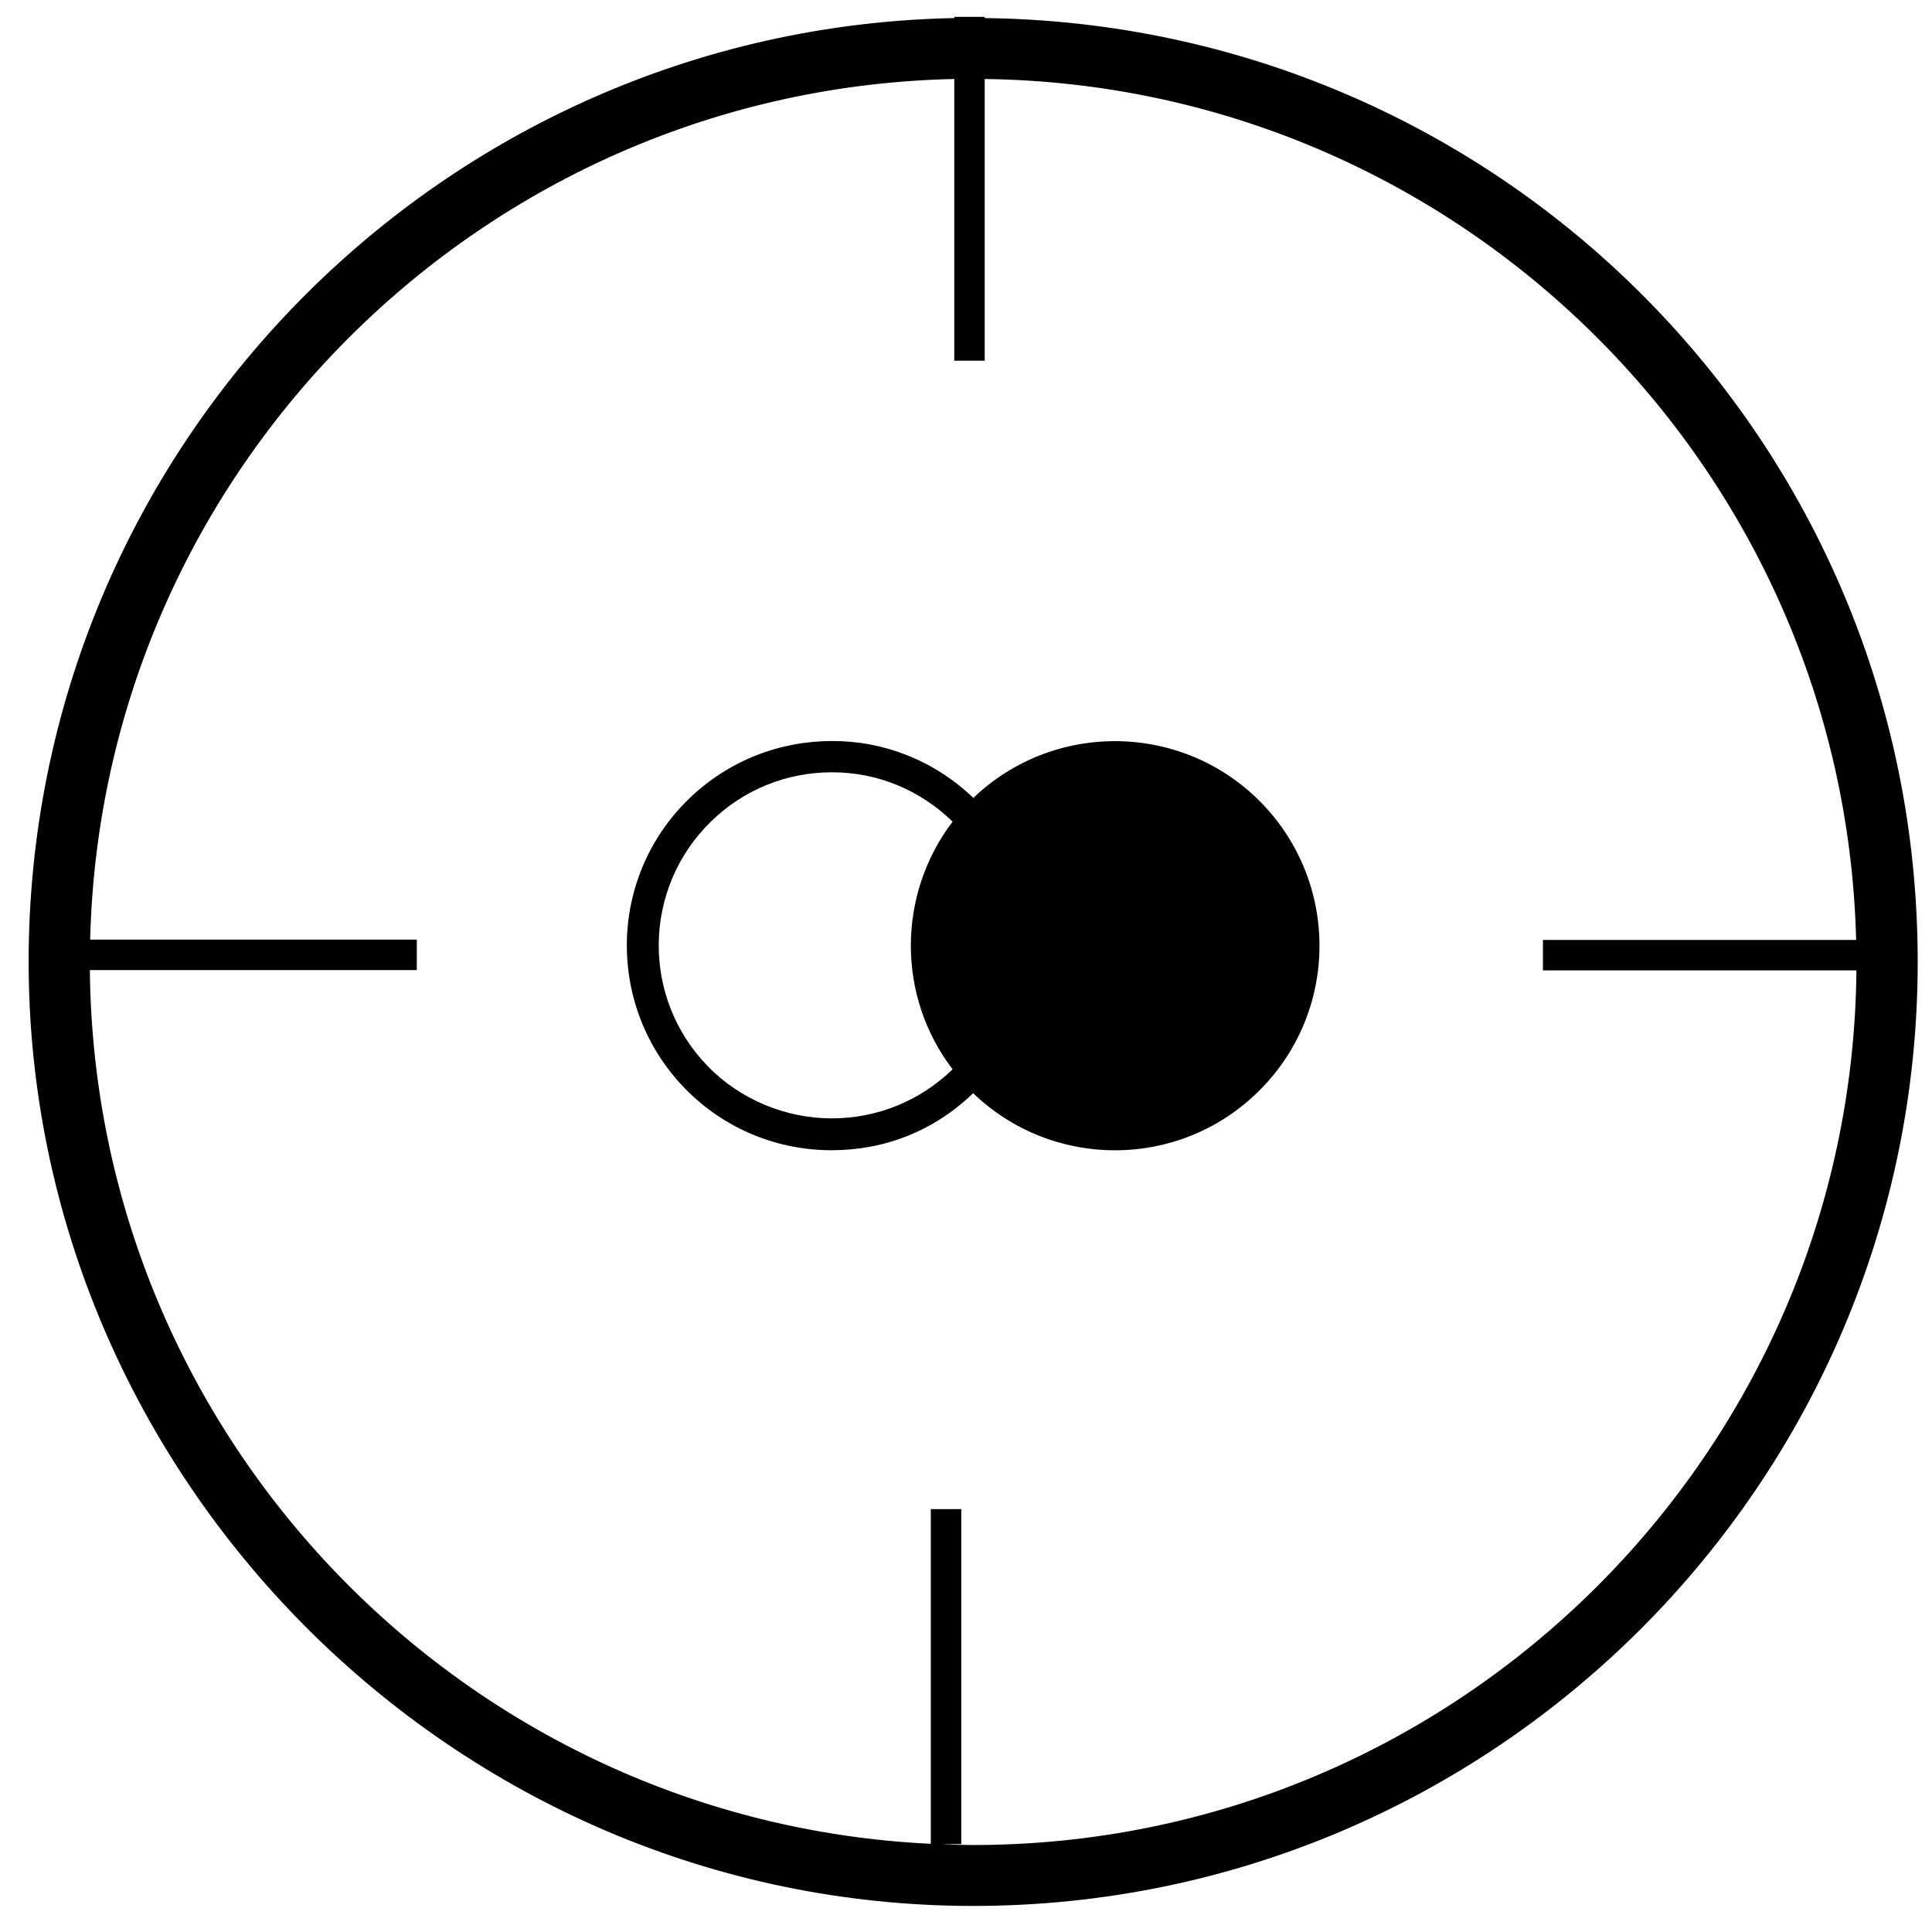<svg width="45" height="45" viewBox="0 0 45 45" fill="none" xmlns="http://www.w3.org/2000/svg">
<g clip-path="url(#clip0_2335_3119)">
<g clip-path="url(#clip1_2335_3119)">
<path d="M22.936 0.421V0.393H22.227V0.421C10.297 0.656 0.667 10.423 0.667 22.404C0.667 34.384 10.538 44.393 22.667 44.393C34.795 44.393 44.667 34.526 44.667 22.404C44.667 10.281 34.944 0.563 22.936 0.421ZM22.667 42.974C22.418 42.974 22.177 42.967 21.929 42.953H22.39V35.15H21.68V42.946C10.858 42.428 2.2 33.519 2.093 22.595H9.708V21.886H2.1C2.37 10.927 11.255 2.074 22.227 1.84V8.401H22.936V1.84C33.986 1.982 42.956 10.877 43.233 21.893H35.938V22.602H43.24C43.134 33.852 33.944 42.974 22.667 42.974Z" fill="black"/>
<path d="M22.674 18.588C21.752 17.703 20.566 17.253 19.373 17.26C18.172 17.26 16.965 17.71 16.036 18.616C14.149 20.458 14.121 23.471 15.957 25.356C16.893 26.313 18.129 26.791 19.366 26.791C20.602 26.791 21.745 26.349 22.667 25.463C24.517 27.241 27.454 27.241 29.298 25.435C31.184 23.593 31.213 20.58 29.376 18.695C27.547 16.824 24.546 16.782 22.66 18.595L22.674 18.588ZM16.493 24.842C14.935 23.25 14.964 20.694 16.557 19.138C17.315 18.395 18.315 17.988 19.38 17.988C20.445 17.988 21.431 18.402 22.188 19.138C20.895 20.837 20.887 23.207 22.188 24.906C21.431 25.642 20.43 26.049 19.373 26.049C18.315 26.049 17.25 25.62 16.486 24.835L16.493 24.842Z" fill="black"/>
</g>
</g>
<defs>
<clipPath id="clip0_2335_3119">
<rect width="44" height="44" fill="white" transform="translate(0.667 0.393)"/>
</clipPath>
<clipPath id="clip1_2335_3119">
<rect width="44.367" height="44" fill="white" transform="translate(0.667 0.393)"/>
</clipPath>
</defs>
</svg>
